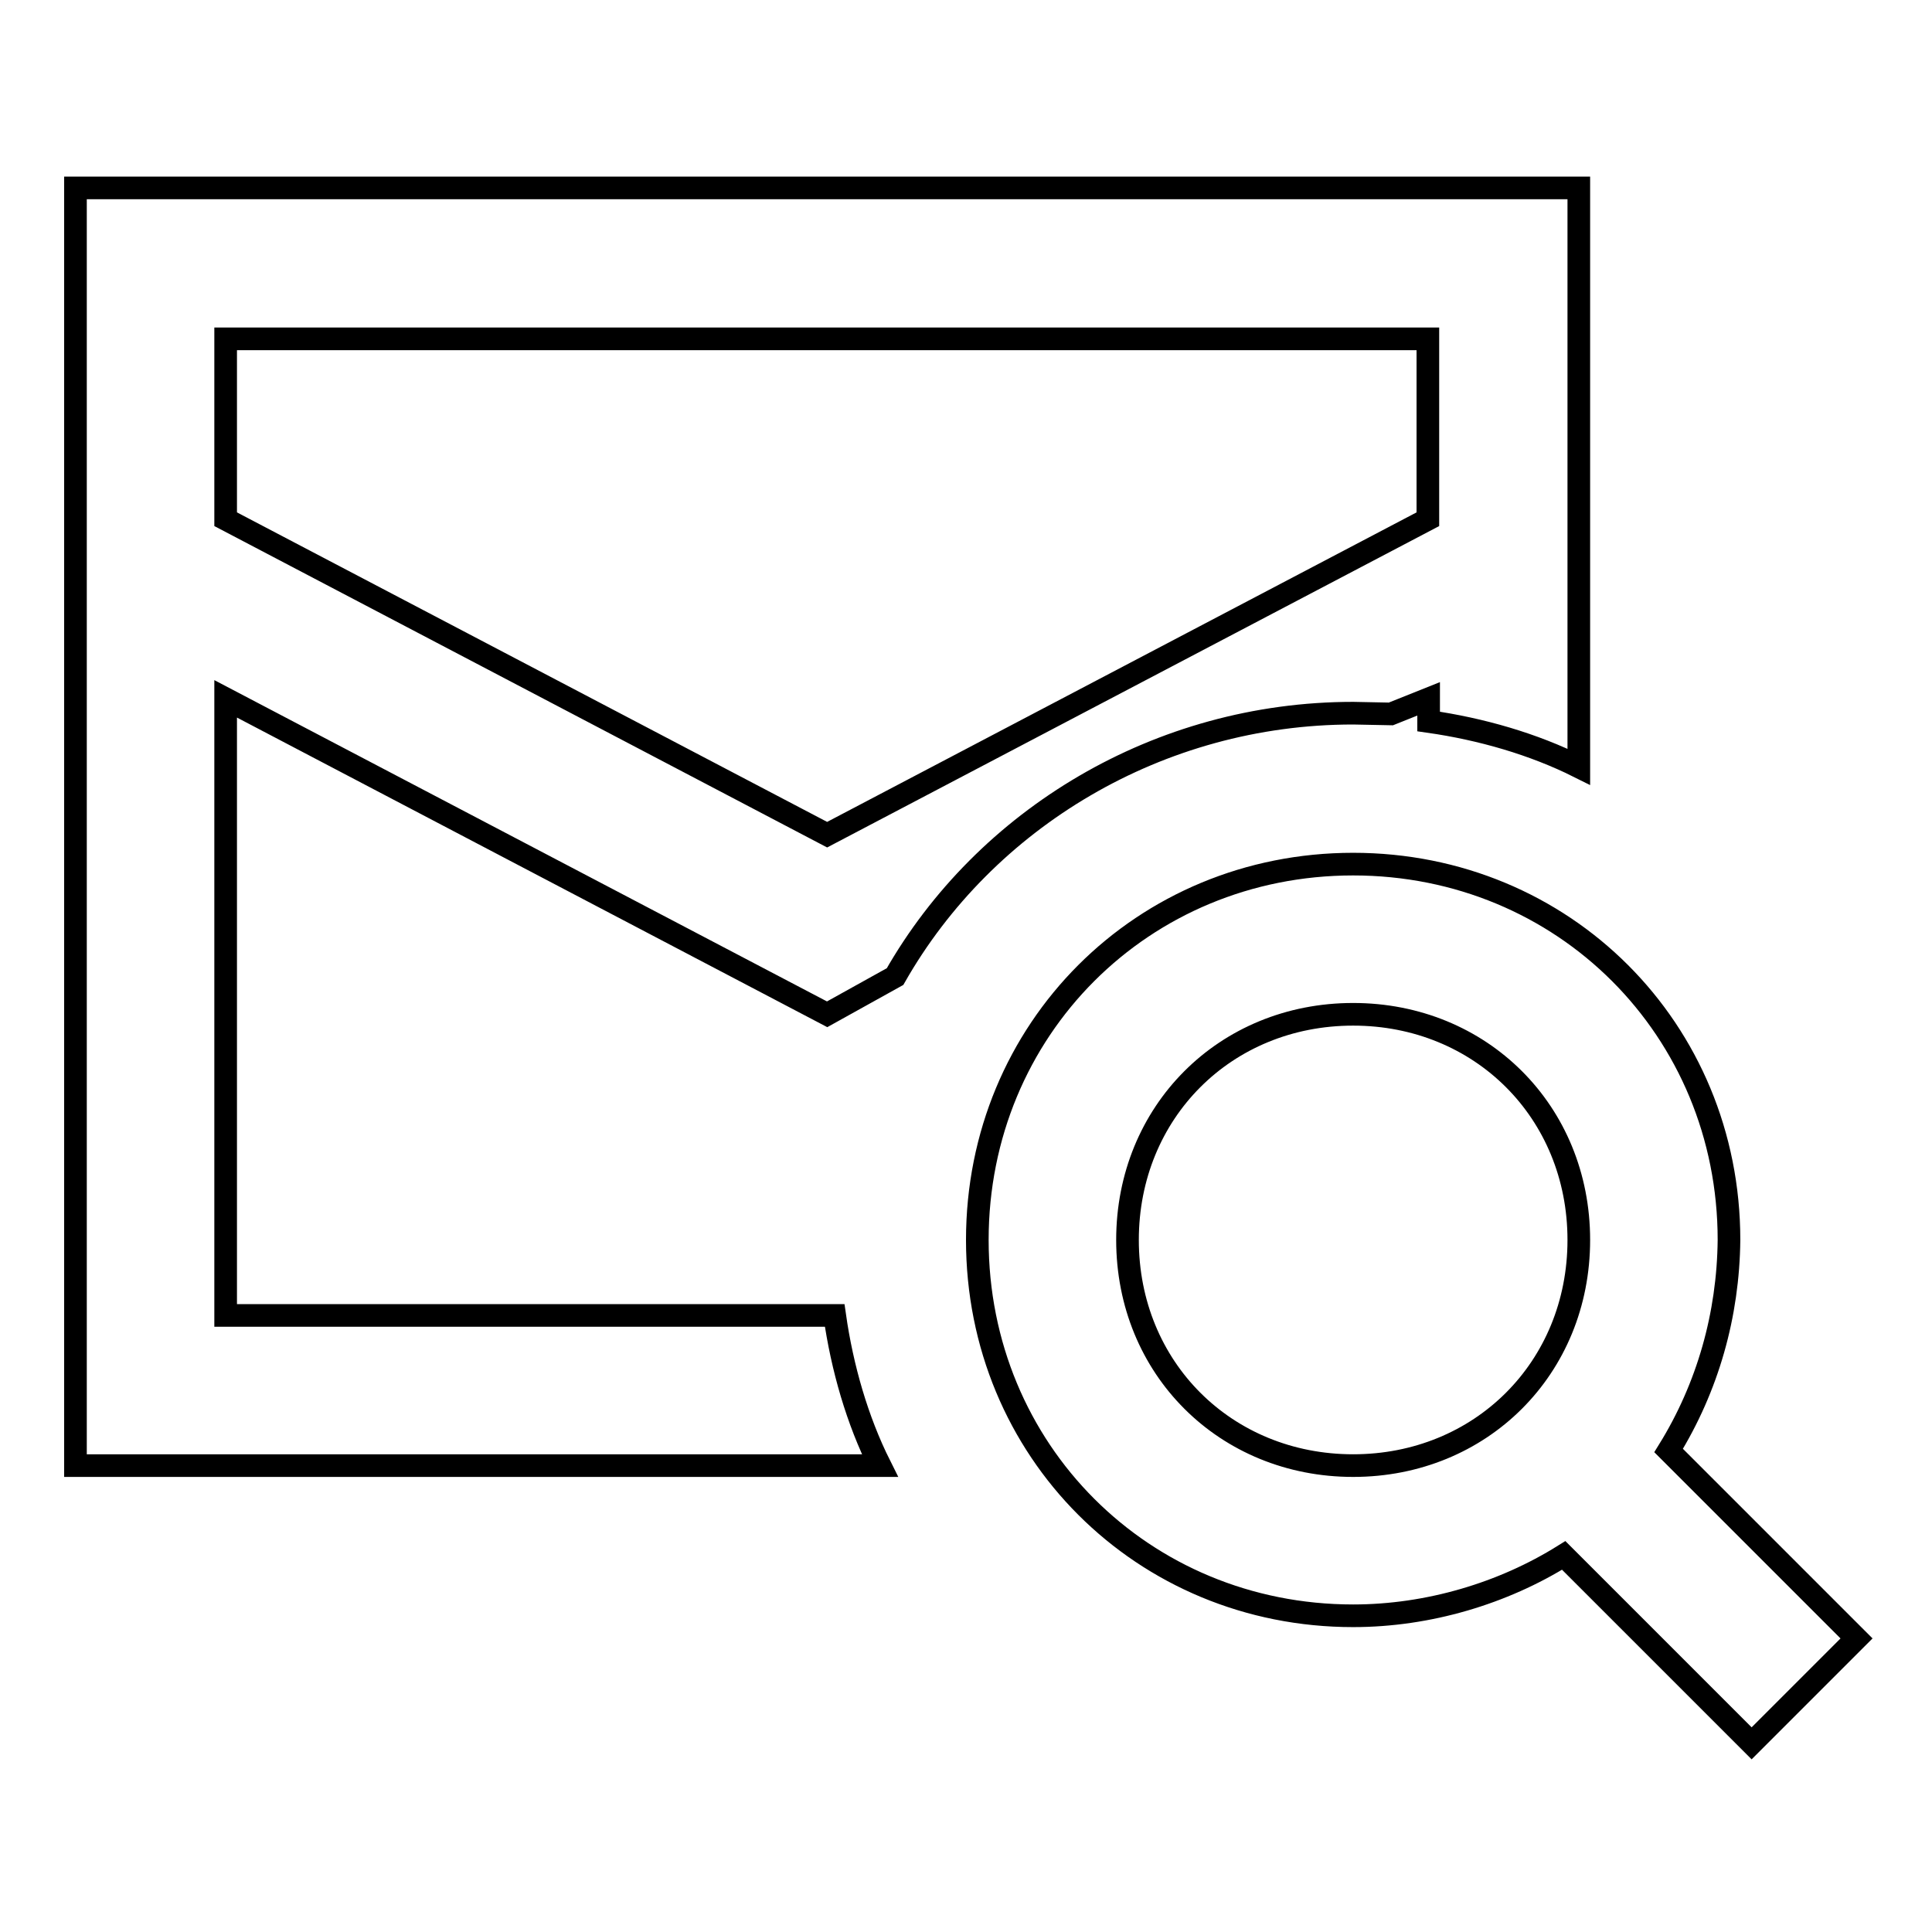 <?xml version="1.0" encoding="utf-8"?>
<!-- Svg Vector Icons : http://www.onlinewebfonts.com/icon -->
<!DOCTYPE svg PUBLIC "-//W3C//DTD SVG 1.1//EN" "http://www.w3.org/Graphics/SVG/1.1/DTD/svg11.dtd">
<svg version="1.1" xmlns="http://www.w3.org/2000/svg" xmlns:xlink="http://www.w3.org/1999/xlink" x="0px" y="0px" viewBox="0 0 256 256" enable-background="new 0 0 256 256" xml:space="preserve">
<g> <path stroke-width="3" fill-opacity="0" stroke="#000000"  d="M184.3,94.6l5-2v3c7,1,13.9,3,19.9,6V24.9H10v169.3h106.6c-3-6-5-12.9-6-19.9H29.9V92.6l79.7,41.8l9-5 c11.9-20.9,34.9-34.9,60.7-34.9L184.3,94.6L184.3,94.6z M109.6,110.6L29.9,68.8V44.9h159.3v23.9L109.6,110.6L109.6,110.6z  M246,217.1l-24.9-24.9c5.2-8.4,7.9-18,8-27.9c0-27.9-21.9-49.8-49.8-49.8s-49.8,21.9-49.8,49.8s21.9,49.8,49.8,49.8 c10,0,19.9-3,27.9-8l24.9,24.9L246,217.1z M179.3,194.2c-16.9,0-29.9-12.9-29.9-29.9c0-16.9,12.9-29.9,29.9-29.9 c16.9,0,29.9,12.9,29.9,29.9C209.2,181.3,196.2,194.2,179.3,194.2z"/></g>
</svg>